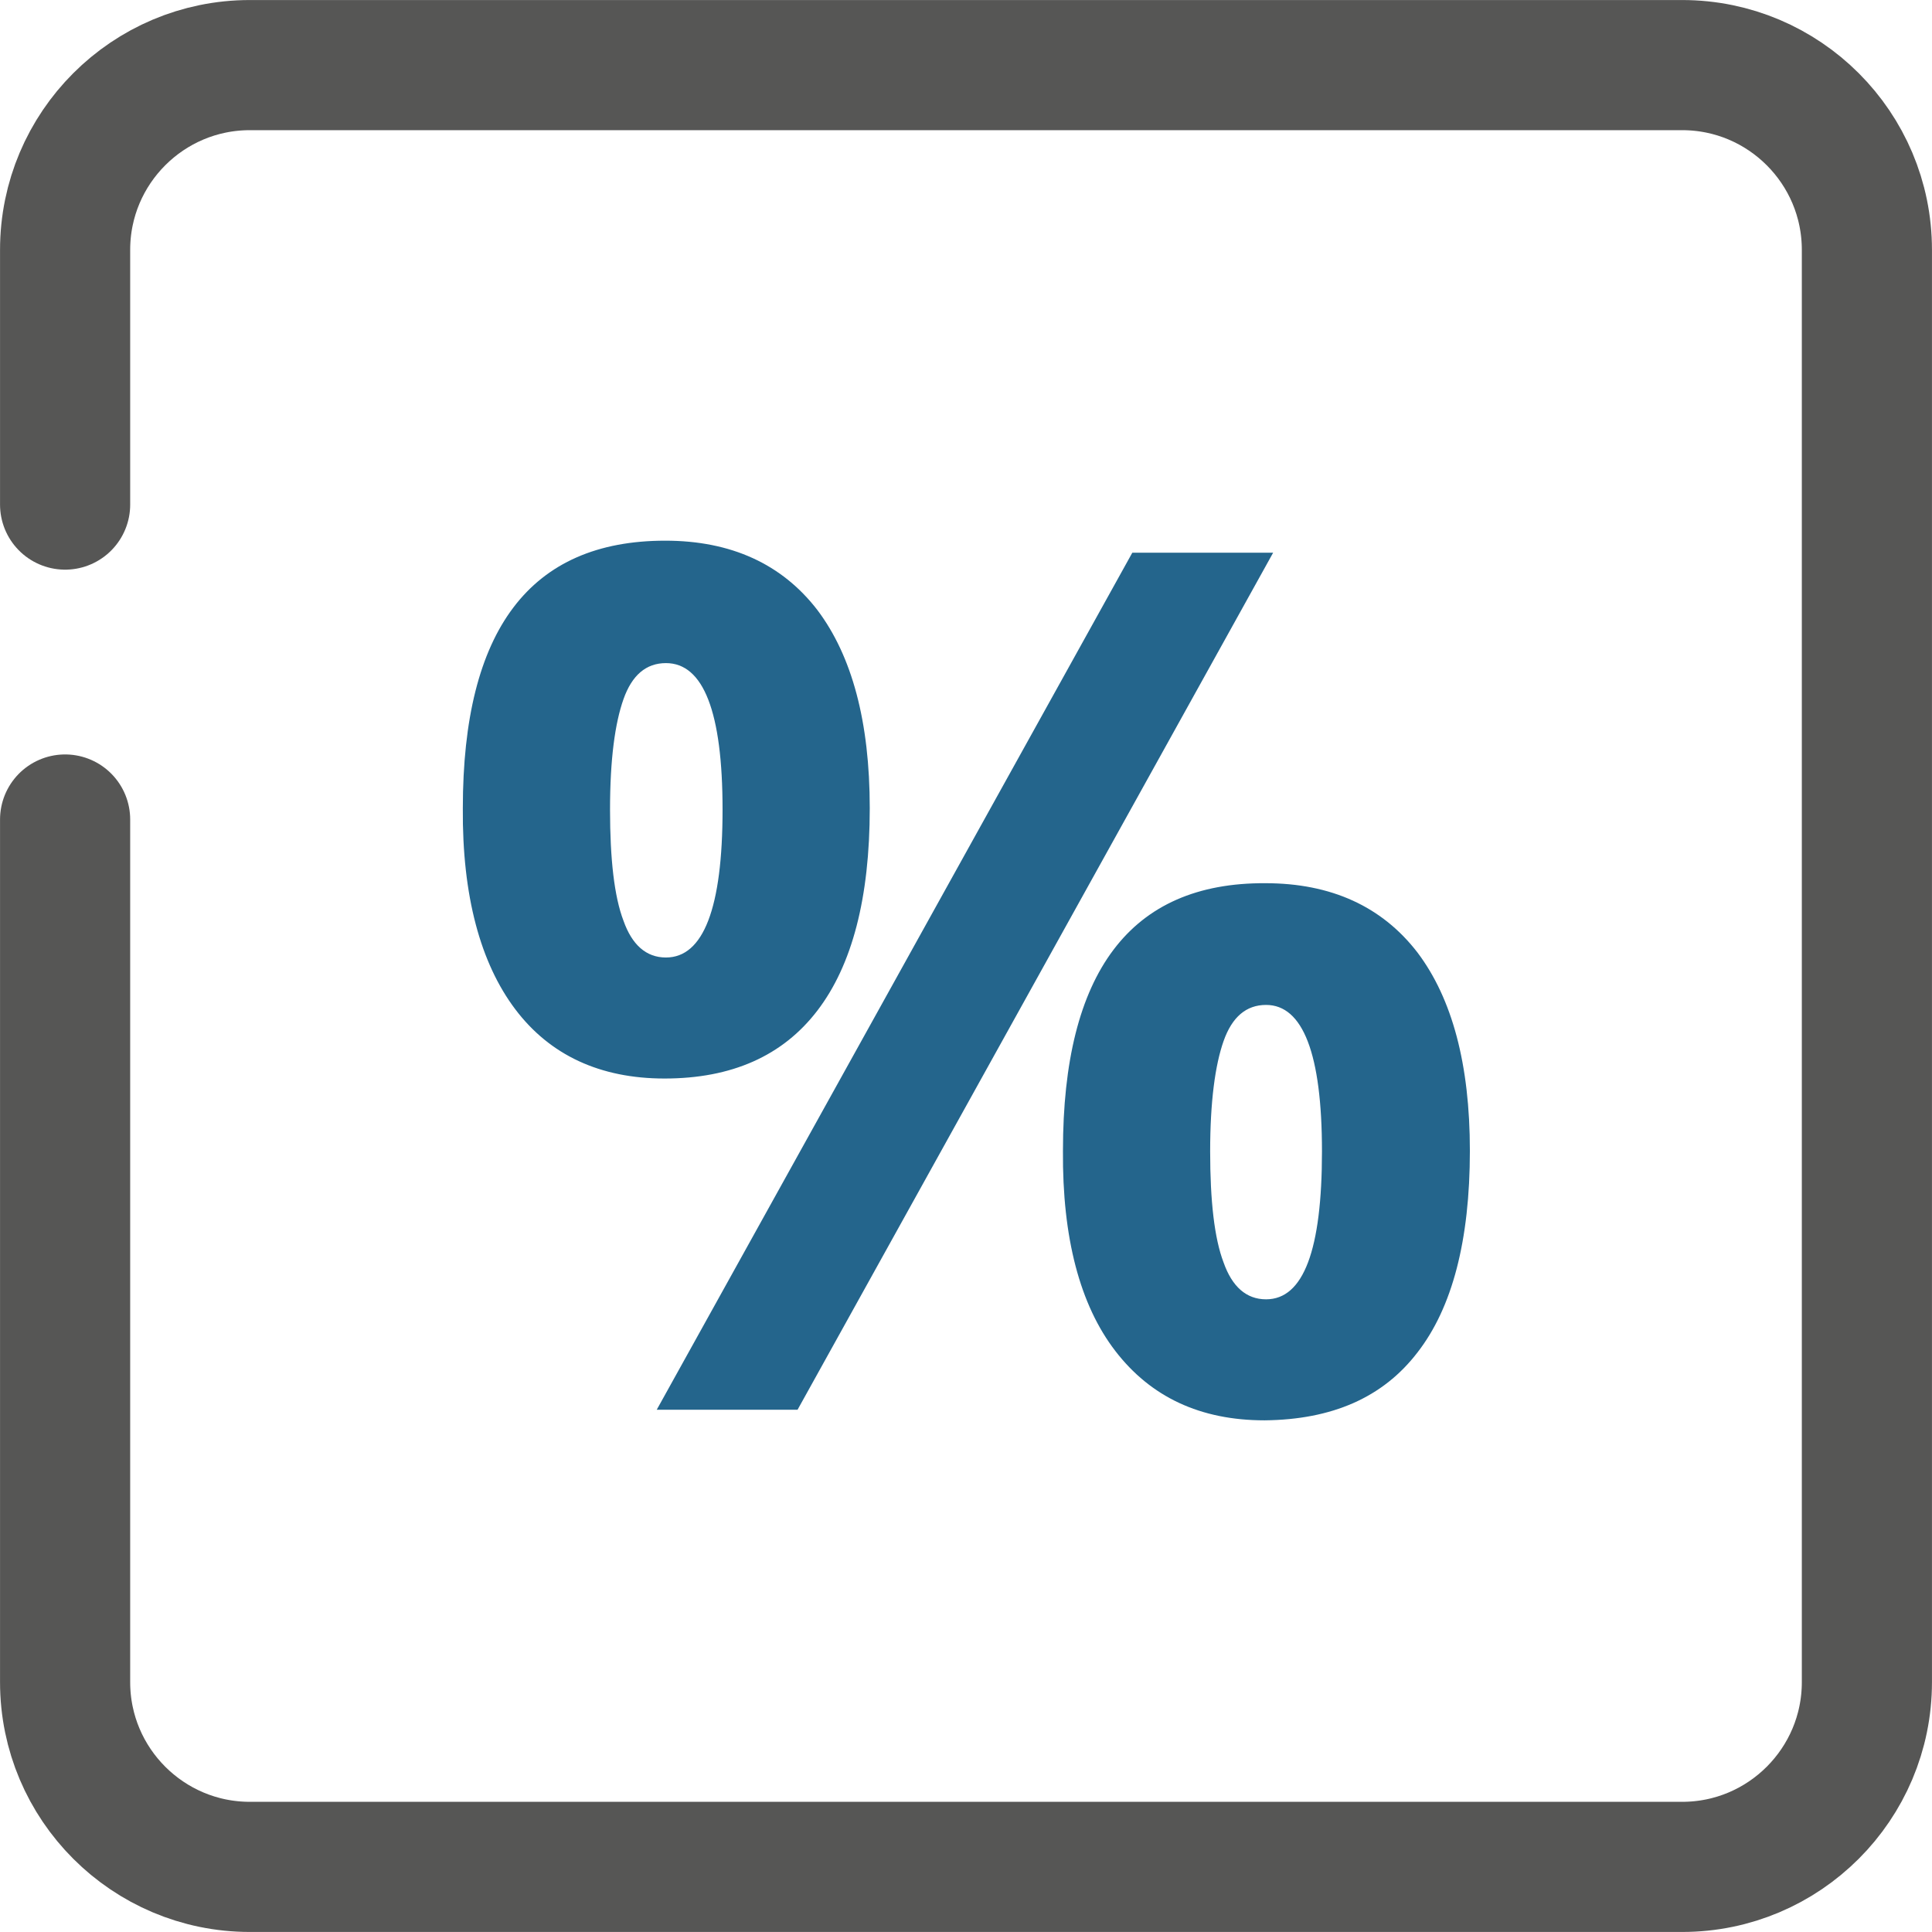 <?xml version="1.0" encoding="utf-8"?>
<!-- Generator: Adobe Illustrator 21.1.0, SVG Export Plug-In . SVG Version: 6.00 Build 0)  -->
<svg version="1.1" id="Layer_1" xmlns="http://www.w3.org/2000/svg" xmlns:xlink="http://www.w3.org/1999/xlink" x="0px" y="0px"
	 viewBox="0 0 273 273" style="enable-background:new 0 0 273 273;" xml:space="preserve">
<style type="text/css">
	.st0{fill:none;stroke:#565655;stroke-width:18.39;stroke-linecap:round;stroke-linejoin:round;}
	.st1{fill:#24658C;}
</style>
<title>calculate-tax</title>
<path class="st0" d="M9.2,71.3v-36c0-14.4,11.7-26.1,26.1-26.1c0,0,0,0,0,0h202.4c14.4,0,26.1,11.7,26.1,26.1c0,0,0,0,0,0l0,0v202.4
	c0,14.4-11.7,26.1-26.1,26.1l0,0H35.3c-14.4,0-26.1-11.7-26.1-26.1c0,0,0,0,0,0l0,0V115.8"/>
<path class="st1" d="M122.9,114.2c0,12.7-2.5,22.2-7.4,28.6c-4.9,6.4-12.1,9.6-21.6,9.6c-9.1,0-16.2-3.3-21.1-9.8s-7.5-16-7.4-28.4
	c0-25.2,9.5-37.8,28.6-37.8c9.3,0,16.5,3.3,21.5,9.8C120.4,92.7,122.9,102,122.9,114.2z M86.2,114.4c0,7,0.6,12.3,1.9,15.7
	c1.2,3.4,3.2,5.2,6,5.2c5.3,0,8-7,8-20.9c0-13.8-2.7-20.7-8-20.7c-2.8,0-4.8,1.7-6,5.1S86.2,107.3,86.2,114.4z M179.9,78.1
	l-67.2,121.1H92.8L160,78.1H179.9z M207.7,162.6c0,12.7-2.5,22.2-7.4,28.5c-4.9,6.4-12.1,9.5-21.6,9.6c-9.1,0-16.1-3.3-21.1-9.8
	c-5-6.5-7.5-16-7.4-28.3c0-25.2,9.5-37.9,28.6-37.8c9.3,0,16.5,3.3,21.5,9.8C205.2,141.1,207.7,150.4,207.7,162.6z M171,162.7
	c0,7,0.6,12.3,1.9,15.7c1.2,3.4,3.2,5.2,6,5.2c5.3,0,7.9-7,7.9-20.9c0-13.8-2.7-20.7-7.9-20.7c-2.8,0-4.8,1.7-6,5.1
	S171,155.7,171,162.7z"/>
</svg>

